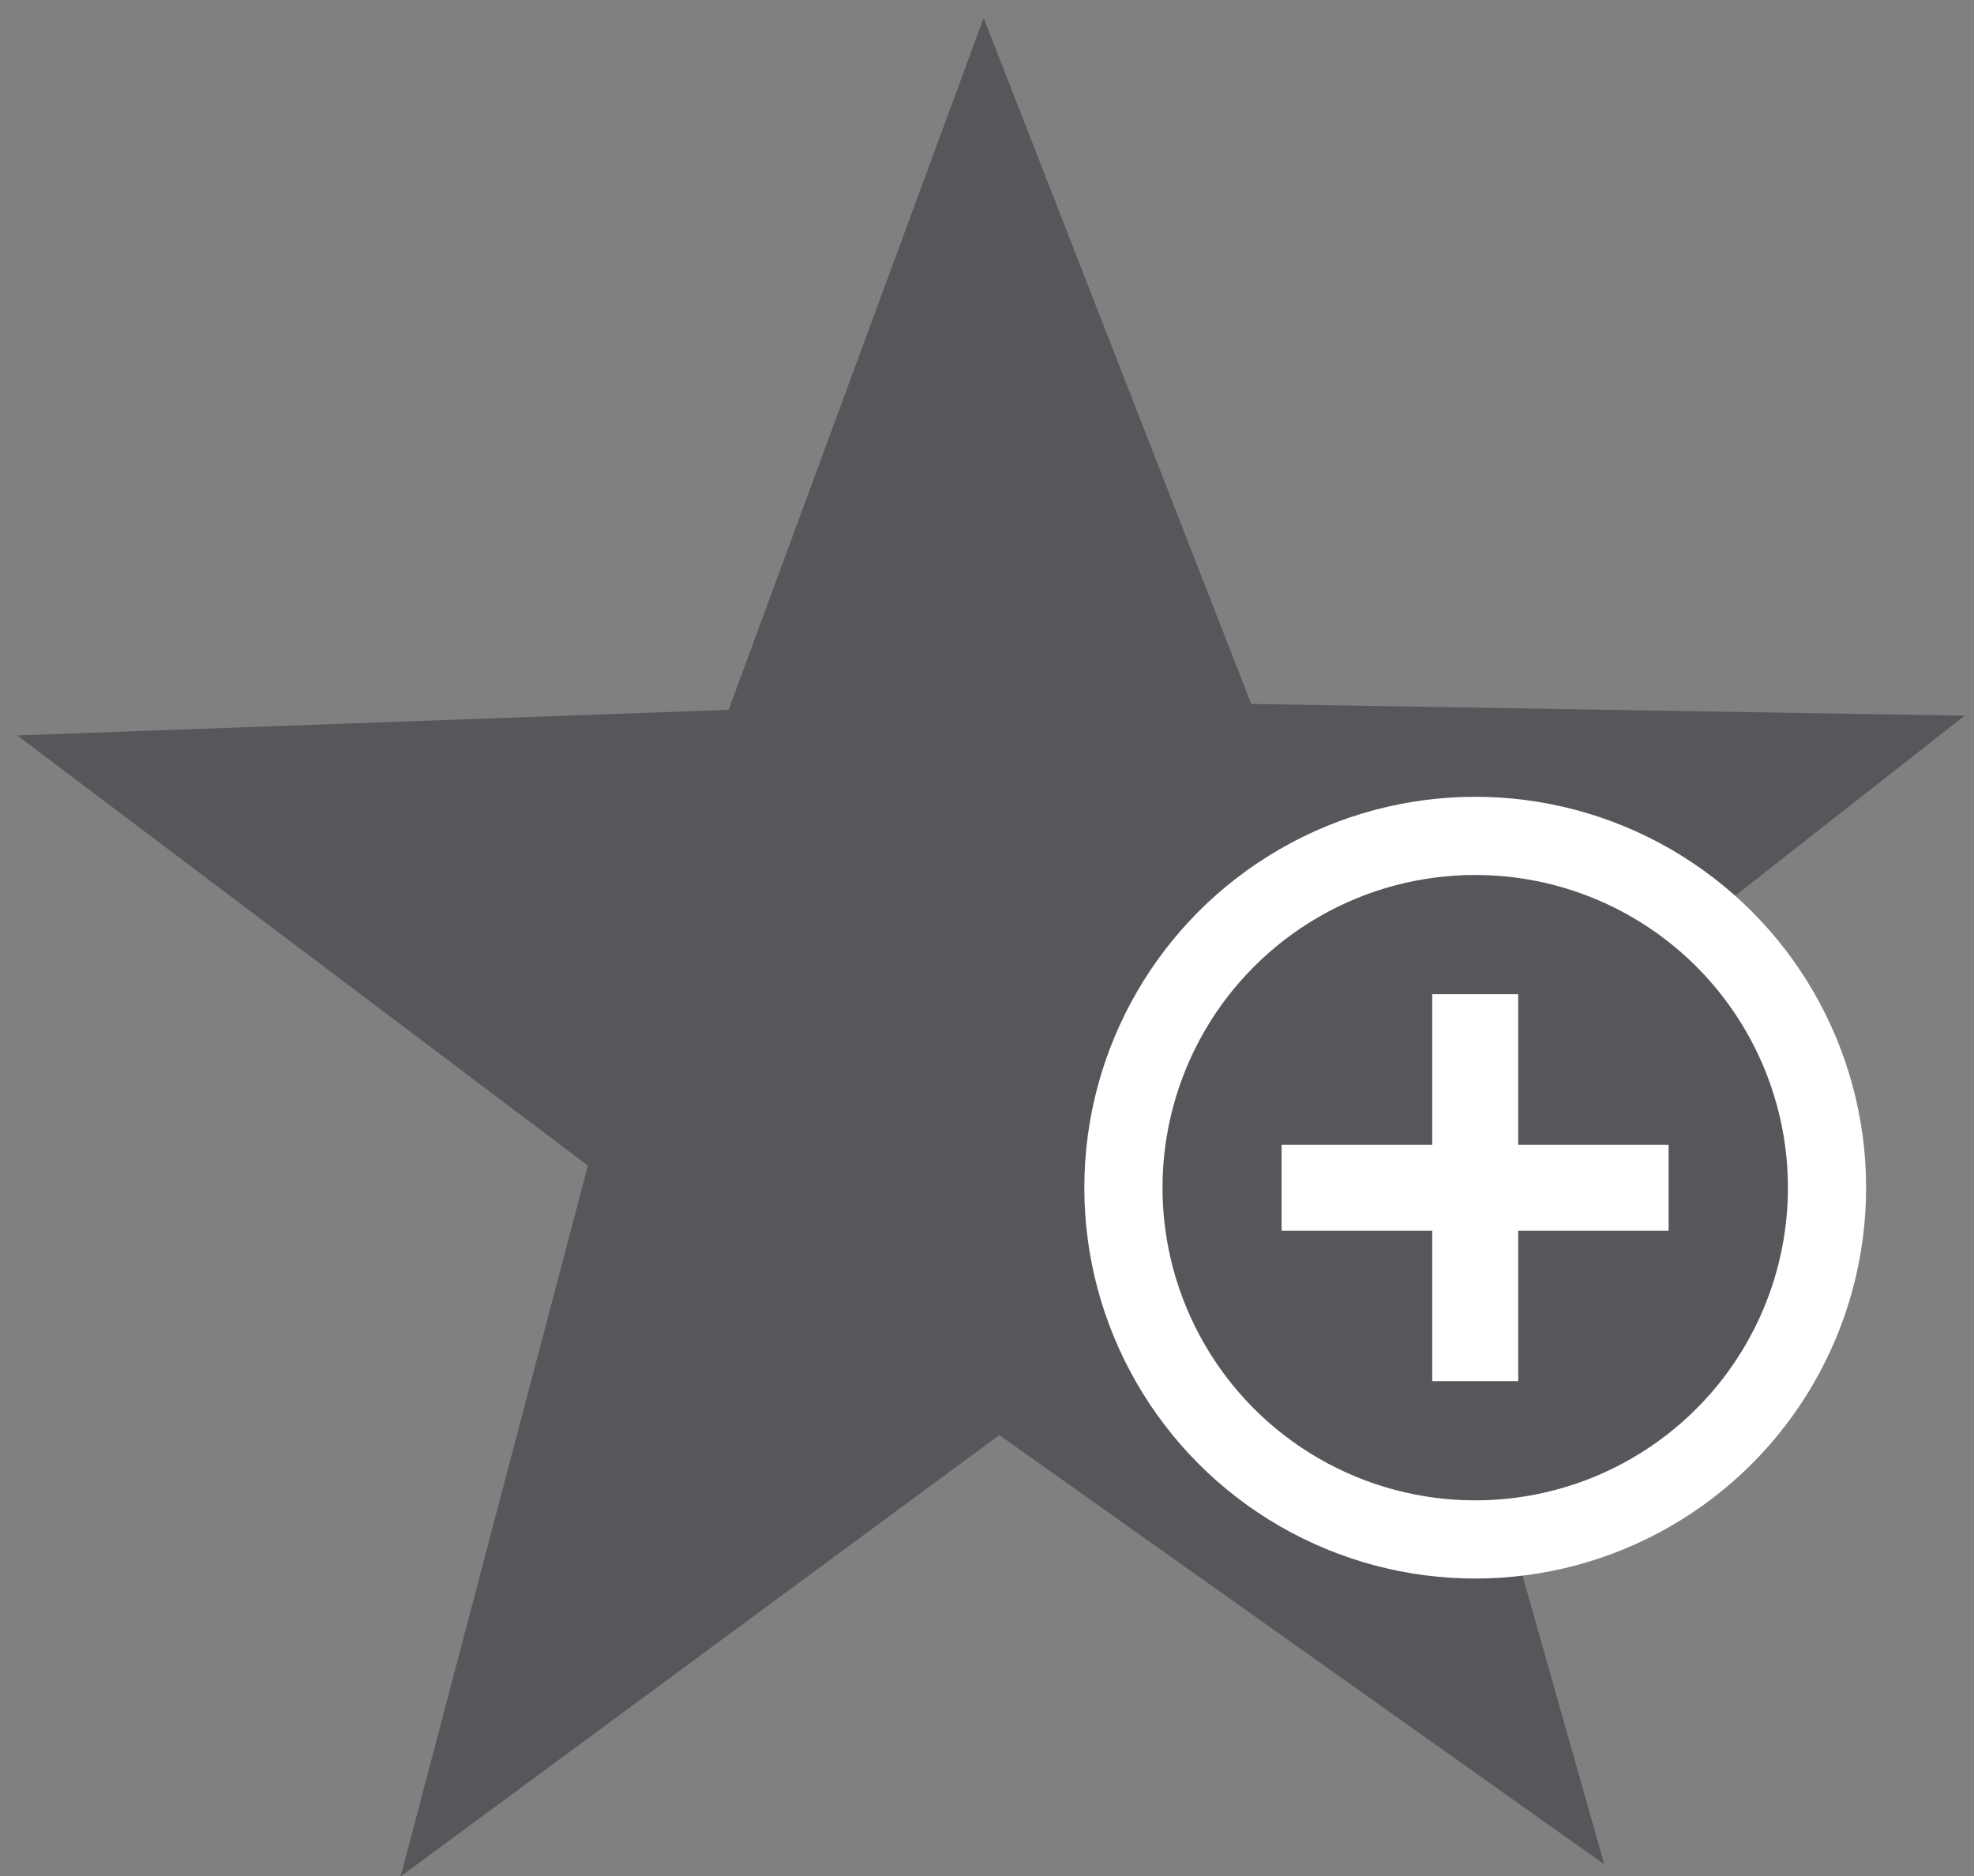 <?xml version="1.0" encoding="utf-8"?>
<!-- Generator: Adobe Illustrator 21.1.0, SVG Export Plug-In . SVG Version: 6.00 Build 0)  -->
<svg version="1.1" id="_x2014_ÎÓÈ_x5F_1" xmlns="http://www.w3.org/2000/svg" xmlns:xlink="http://www.w3.org/1999/xlink"
	 x="0px" y="0px" viewBox="0 0 1010 960" style="enable-background:new 0 0 1010 960;" xml:space="preserve">
<rect x="0" y="0" width="1010" height="960" fill="#808080" stroke="none"/>
<style type="text/css">
	.st0{fill:#55575A;}
	.st1{fill:#55575A;stroke:#FFFFFF;stroke-width:40;stroke-miterlimit:10;}
	.st2{fill:#FFFFFF;}
</style>
<g>
	<g id="XMLID_22_">
		<g id="XMLID_23_">
			<polygon id="XMLID_24_" class="st0" points="820.8,953.9 511.3,734.3 205,960.1 300.8,596.4 8.8,376.3 372.8,363.2 503.3,9.2 
				640.2,360.2 1005.2,366.2 718.2,591.4 			"/>
		</g>
	</g>
	<circle id="XMLID_5_" class="st1" cx="754.8" cy="607.7" r="180"/>
	<g id="XMLID_18_">
		<rect id="XMLID_17_" x="732.8" y="508.7" class="st2" width="44" height="198"/>
		
			<rect id="XMLID_19_" x="732.8" y="508.7" transform="matrix(-1.836970e-16 1 -1 -1.836970e-16 1362.436 -147.078)" class="st2" width="44" height="198"/>
	</g>
</g>
</svg>
